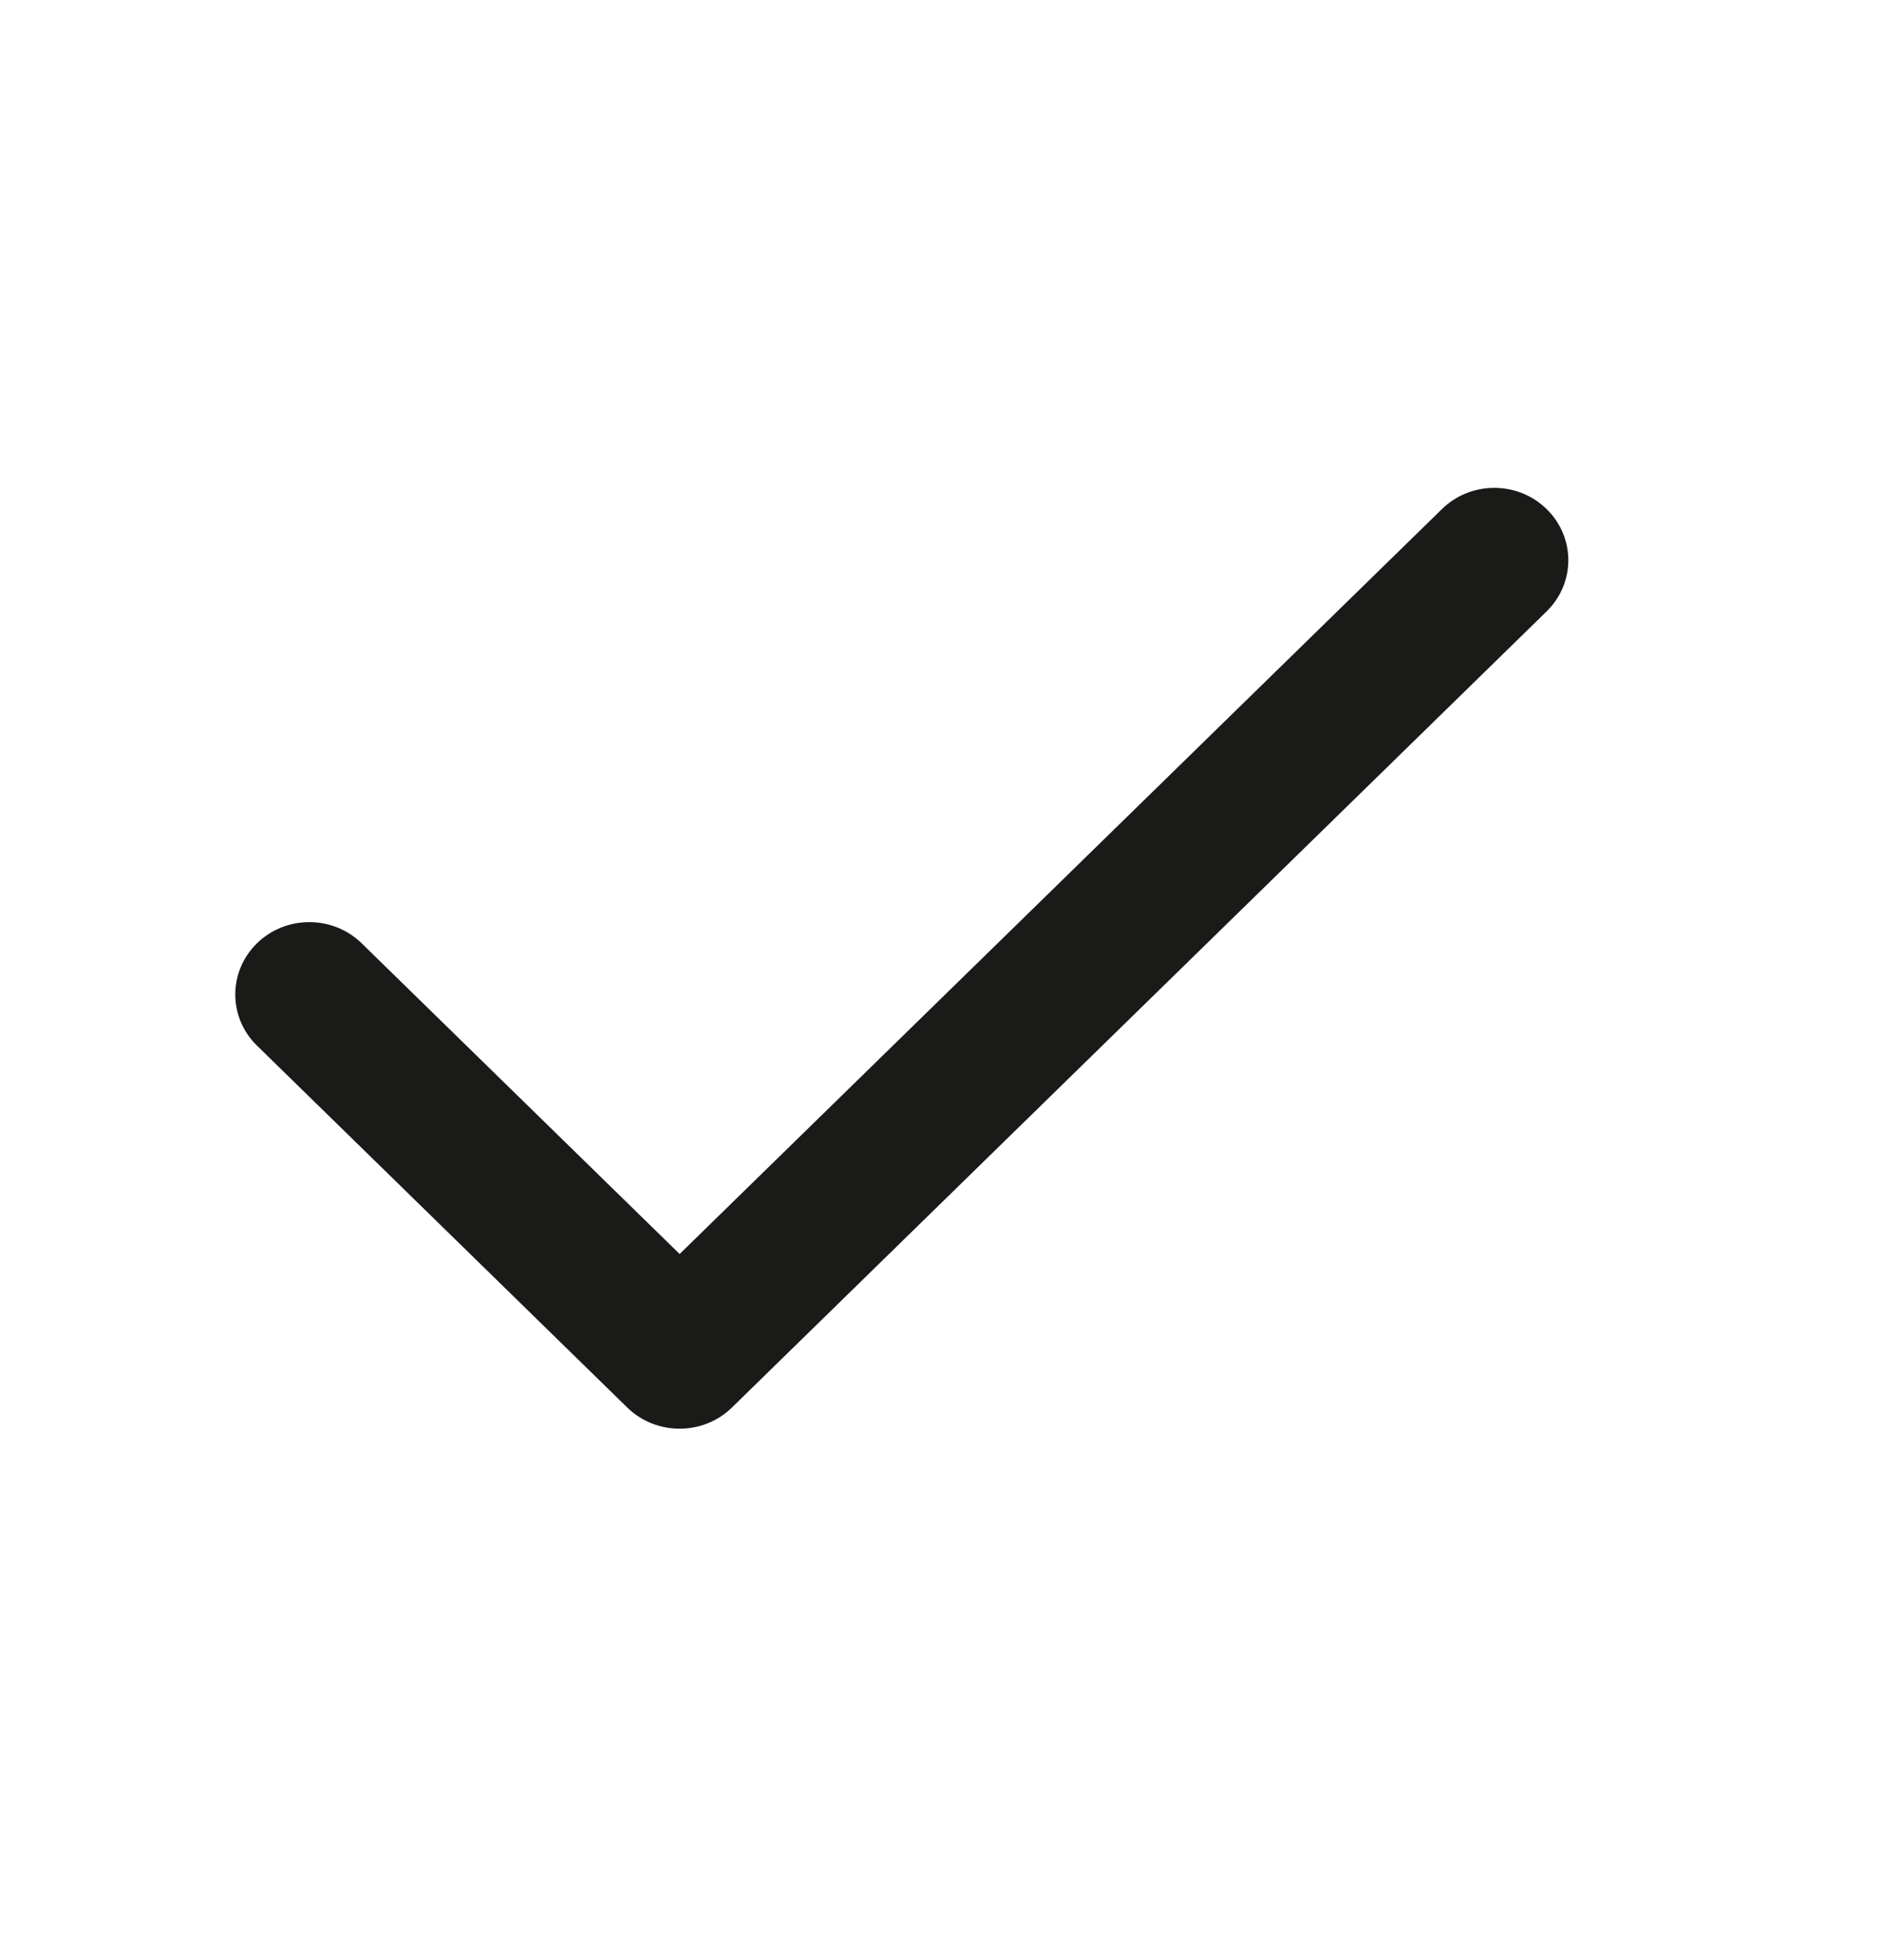 <svg width="24" height="25" viewBox="0 0 24 25" fill="none" xmlns="http://www.w3.org/2000/svg">
<path fill-rule="evenodd" clip-rule="evenodd" d="M19.723 6.493C20.092 6.853 20.092 7.437 19.723 7.798L9.334 17.952C8.966 18.312 8.368 18.312 7.999 17.952L3.277 13.336C2.908 12.976 2.908 12.392 3.277 12.031C3.645 11.671 4.243 11.671 4.612 12.031L8.667 15.994L18.388 6.493C18.757 6.132 19.355 6.132 19.723 6.493Z" fill="#1A1A19"/>
</svg>
